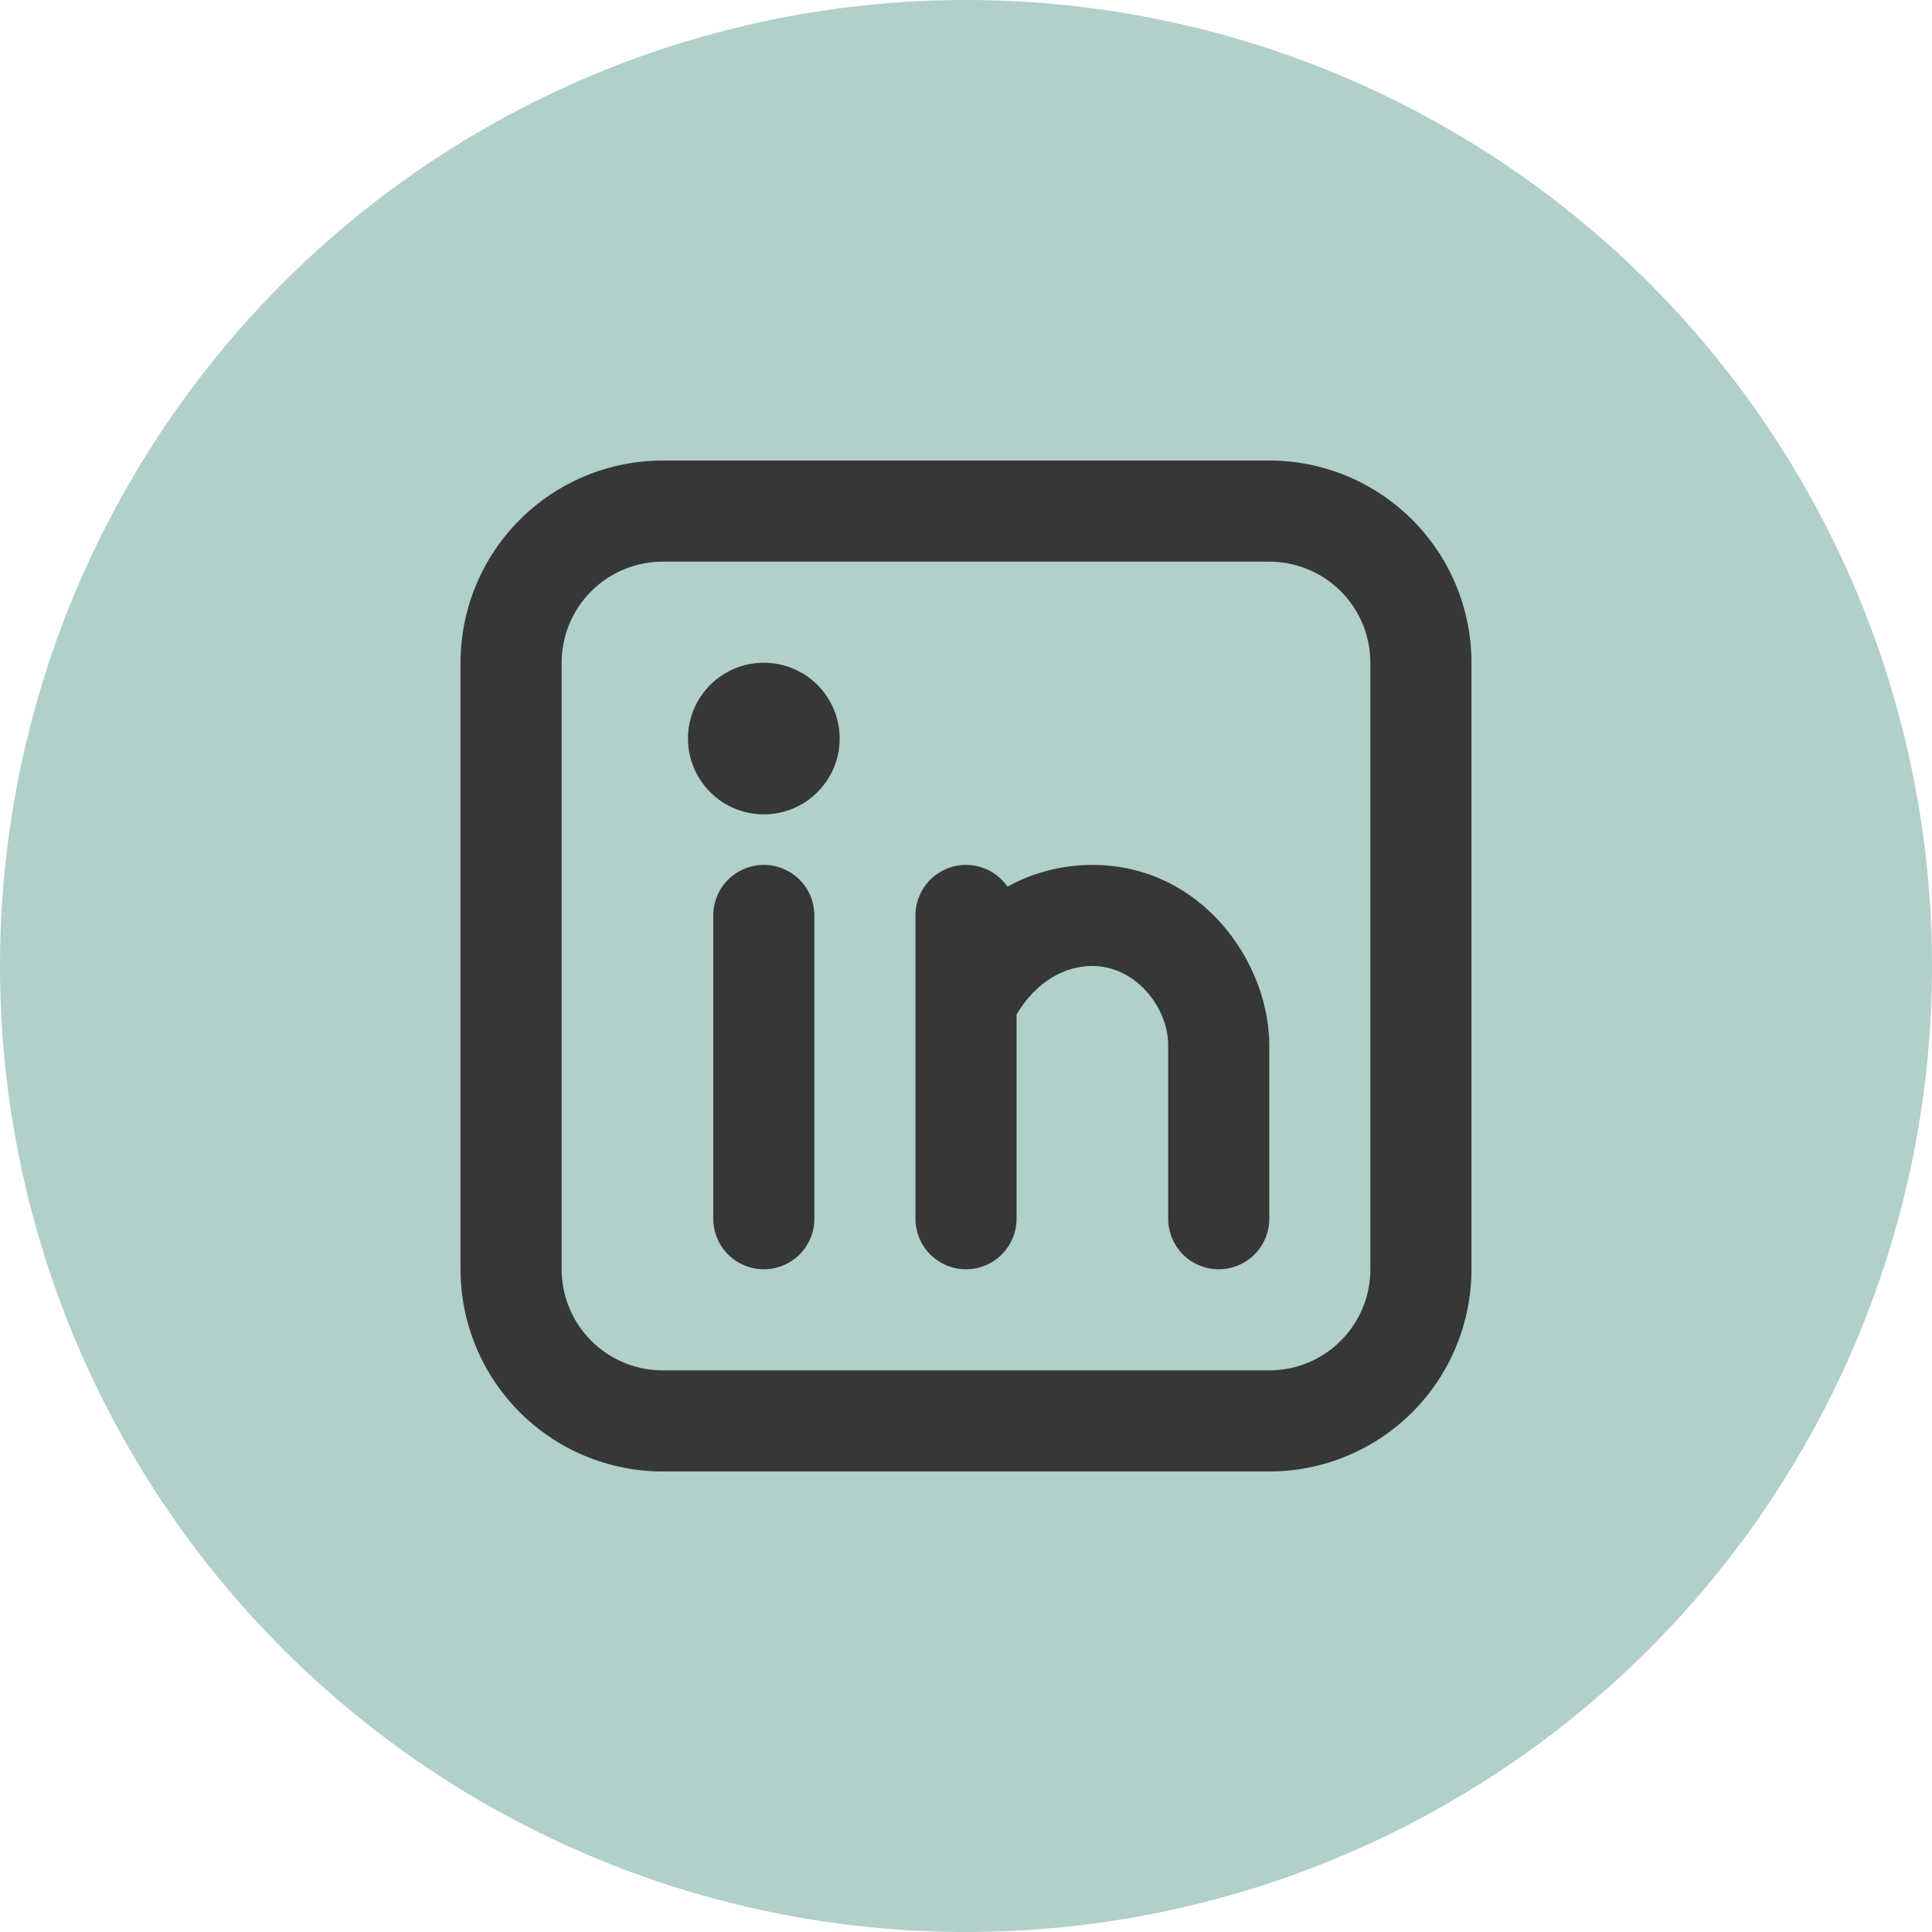 <svg width="43" height="43" viewBox="0 0 43 43" fill="none" xmlns="http://www.w3.org/2000/svg">
<circle cx="21.5" cy="21.5" r="21.5" fill="#B1CFCB"/>
<path fill-rule="evenodd" clip-rule="evenodd" d="M14.75 10.25C13.556 10.25 12.412 10.724 11.568 11.568C10.724 12.412 10.25 13.556 10.25 14.75V28.25C10.25 29.444 10.724 30.588 11.568 31.432C12.412 32.276 13.556 32.75 14.75 32.75H28.25C29.444 32.75 30.588 32.276 31.432 31.432C32.276 30.588 32.75 29.444 32.75 28.25V14.75C32.75 13.556 32.276 12.412 31.432 11.568C30.588 10.724 29.444 10.25 28.25 10.25H14.75ZM12.5 14.75C12.5 14.153 12.737 13.581 13.159 13.159C13.581 12.737 14.153 12.5 14.75 12.5H28.25C28.847 12.5 29.419 12.737 29.841 13.159C30.263 13.581 30.5 14.153 30.5 14.75V28.25C30.5 28.847 30.263 29.419 29.841 29.841C29.419 30.263 28.847 30.5 28.25 30.5H14.75C14.153 30.5 13.581 30.263 13.159 29.841C12.737 29.419 12.5 28.847 12.5 28.25V14.75ZM18.125 20.375C18.125 20.077 18.006 19.791 17.796 19.579C17.584 19.369 17.298 19.25 17 19.25C16.702 19.25 16.416 19.369 16.204 19.579C15.993 19.791 15.875 20.077 15.875 20.375V27.125C15.875 27.423 15.993 27.709 16.204 27.921C16.416 28.131 16.702 28.25 17 28.25C17.298 28.25 17.584 28.131 17.796 27.921C18.006 27.709 18.125 27.423 18.125 27.125V20.375ZM18.688 16.438C18.688 16.885 18.51 17.314 18.193 17.631C17.877 17.947 17.448 18.125 17 18.125C16.552 18.125 16.123 17.947 15.807 17.631C15.49 17.314 15.312 16.885 15.312 16.438C15.312 15.99 15.49 15.561 15.807 15.244C16.123 14.928 16.552 14.75 17 14.75C17.448 14.75 17.877 14.928 18.193 15.244C18.51 15.561 18.688 15.99 18.688 16.438ZM21.5 19.25C21.883 19.25 22.22 19.441 22.422 19.732C23.002 19.416 23.652 19.25 24.312 19.25C26.742 19.25 28.25 21.417 28.25 23.267V27.125C28.25 27.423 28.131 27.709 27.921 27.921C27.709 28.131 27.423 28.25 27.125 28.25C26.827 28.25 26.541 28.131 26.329 27.921C26.119 27.709 26 27.423 26 27.125V23.266C26 22.402 25.258 21.499 24.312 21.499C23.723 21.499 23.072 21.82 22.625 22.582V27.125C22.625 27.423 22.506 27.709 22.296 27.921C22.084 28.131 21.798 28.25 21.5 28.25C21.202 28.25 20.916 28.131 20.704 27.921C20.494 27.709 20.375 27.423 20.375 27.125V20.375C20.375 20.077 20.494 19.791 20.704 19.579C20.916 19.369 21.202 19.25 21.5 19.25Z" fill="#363737"/>
</svg>
